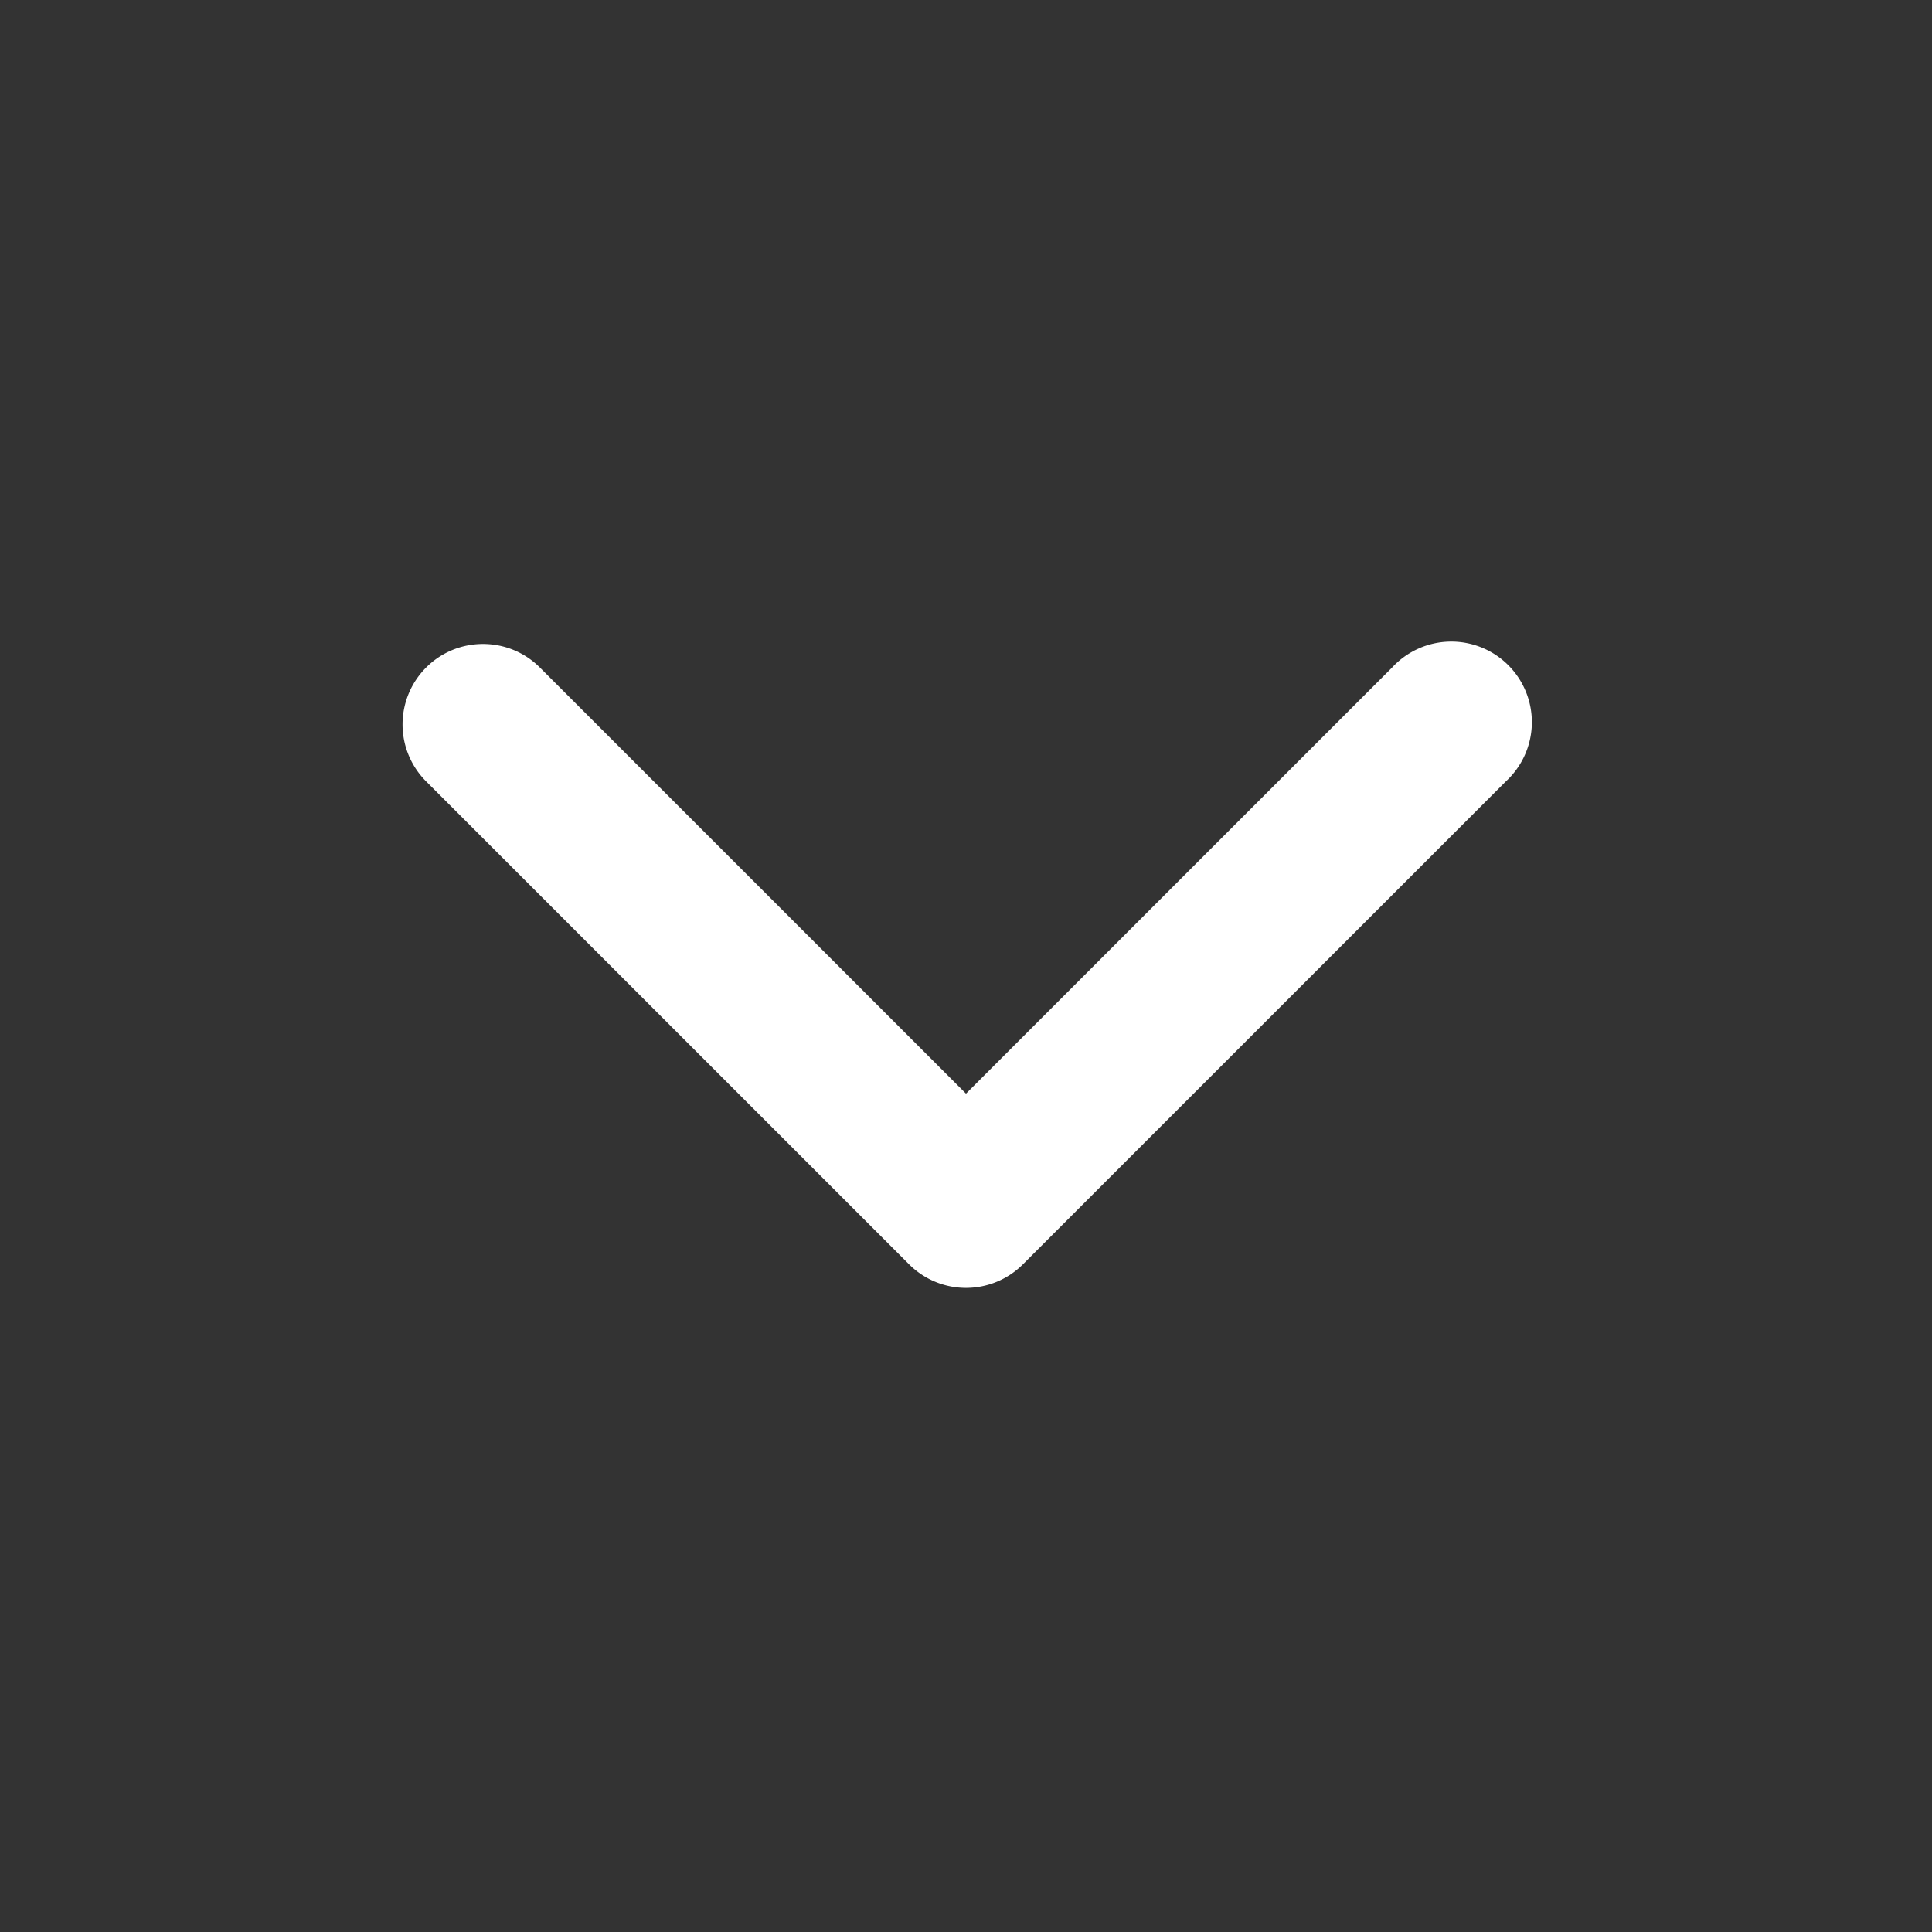 <svg width="16" height="16" fill="none" xmlns="http://www.w3.org/2000/svg"><rect width="100%" height="100%" fill="#333333" stroke="none"/><path fill-rule="evenodd" clip-rule="evenodd" d="M3.529 5.528c.26-.26.682-.26.942 0L8 9.057l3.529-3.529a.667.667 0 11.942.943l-4 4a.667.667 0 01-.942 0l-4-4a.667.667 0 010-.943z" fill="#fff"/></svg>